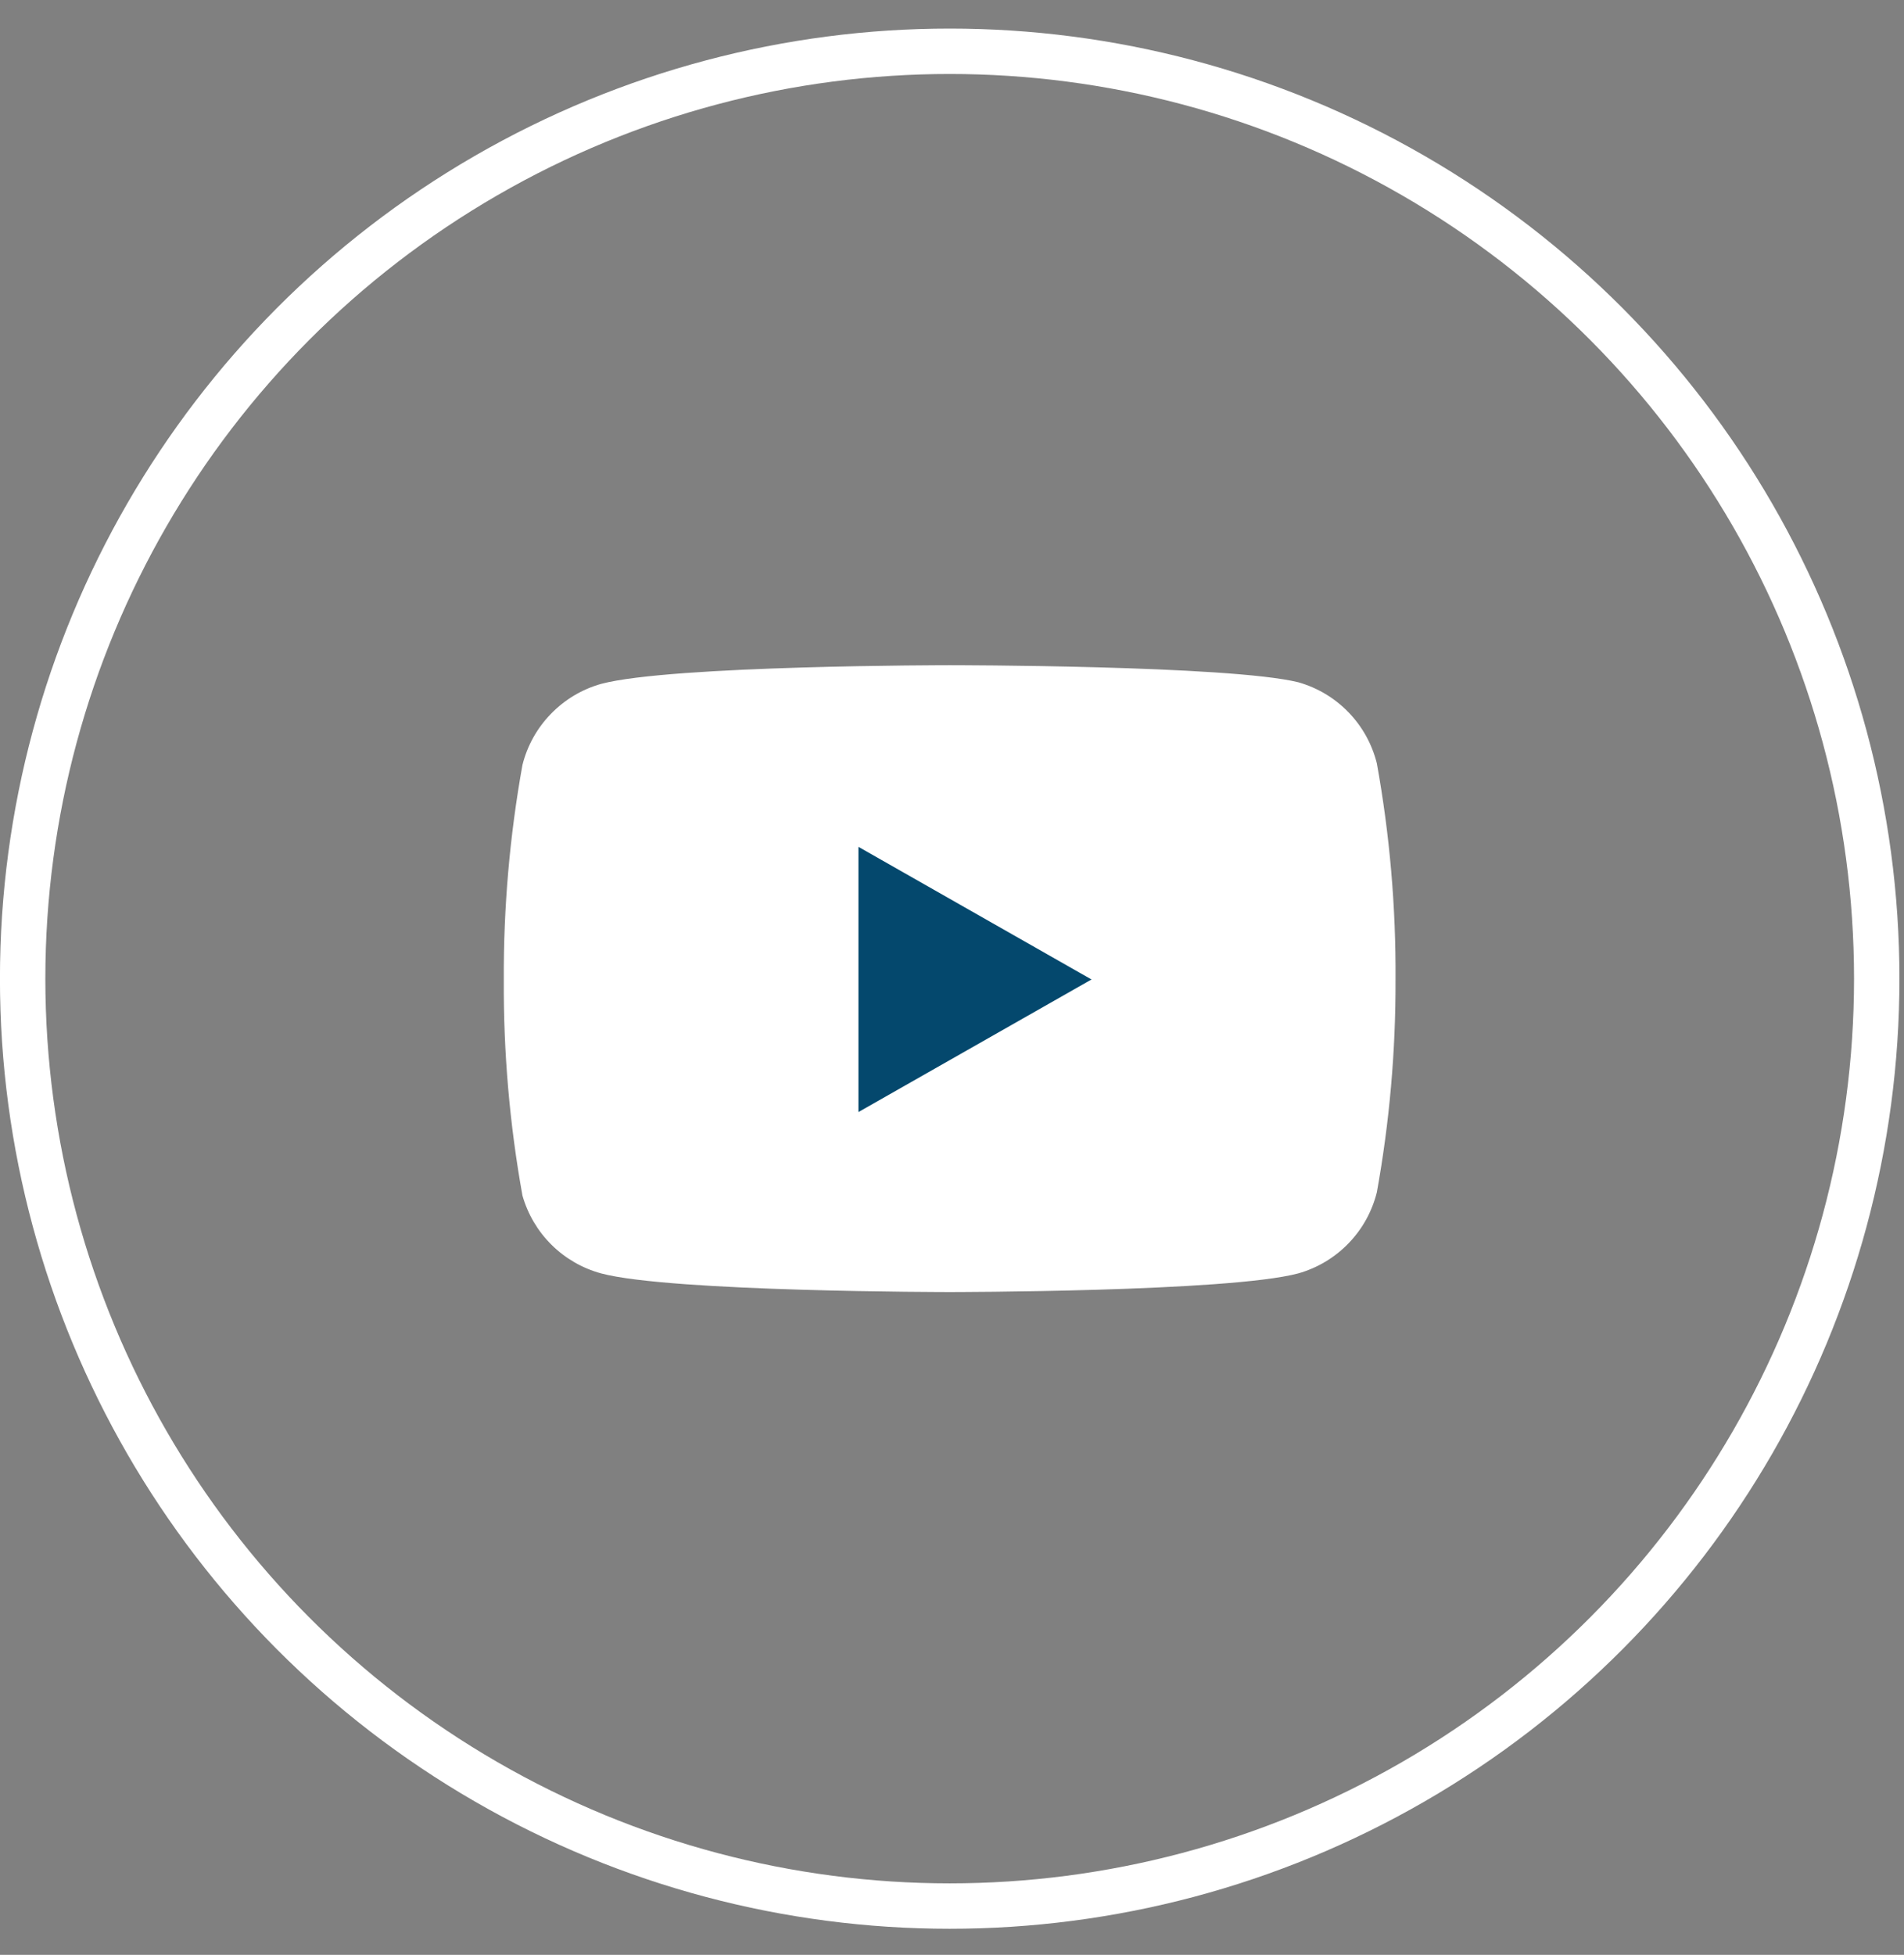 <svg width="38" height="39" viewBox="0 0 38 39" fill="none" xmlns="http://www.w3.org/2000/svg">
<rect x="0" y="0" width="38" height="39" fill="#808080" stroke="none"/>
<circle cx="18.954" cy="19.525" r="18.502" stroke="white" stroke-width="0.906"/>
<path d="M27.479 15.229C27.383 14.845 27.188 14.493 26.912 14.209C26.637 13.925 26.291 13.719 25.91 13.611C24.519 13.271 18.953 13.271 18.953 13.271C18.953 13.271 13.388 13.271 11.997 13.644C11.616 13.751 11.27 13.958 10.995 14.242C10.719 14.526 10.523 14.877 10.427 15.261C10.173 16.674 10.048 18.106 10.055 19.541C10.046 20.986 10.171 22.43 10.427 23.852C10.533 24.224 10.733 24.563 11.008 24.835C11.283 25.107 11.623 25.303 11.997 25.405C13.388 25.777 18.953 25.777 18.953 25.777C18.953 25.777 24.519 25.777 25.91 25.405C26.291 25.298 26.637 25.091 26.912 24.807C27.188 24.523 27.383 24.171 27.479 23.788C27.732 22.386 27.857 20.965 27.852 19.541C27.861 18.095 27.736 16.652 27.479 15.229Z" fill="white"/>
<path d="M17.133 22.186L21.784 19.541L17.133 16.895V22.186Z" fill="#04486D"/>
</svg>
